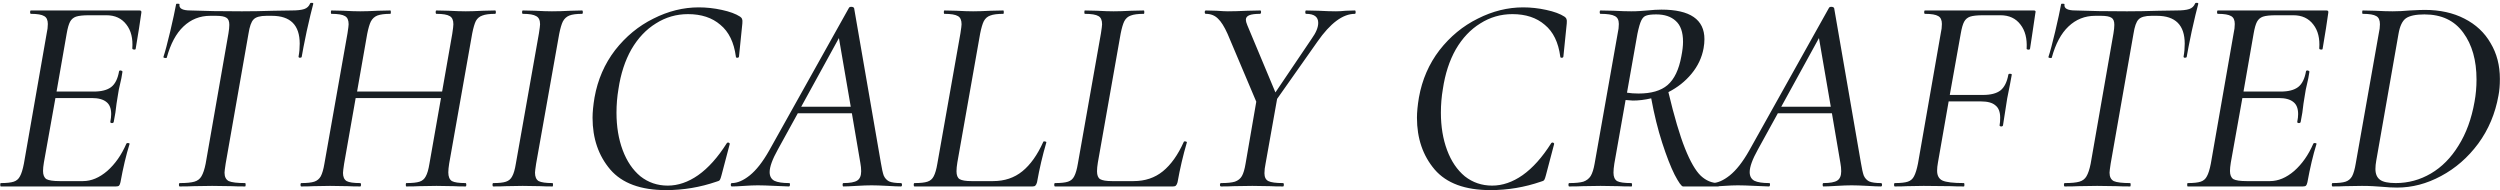 <?xml version="1.0" encoding="UTF-8"?> <svg xmlns="http://www.w3.org/2000/svg" width="657" height="50" viewBox="0 0 657 50" fill="none"><path d="M36.693 2.75C37.087 2.75 37.235 2.972 37.136 3.416L36.544 7.412L35.657 12.814C35.657 12.962 35.533 13.036 35.286 13.036C35.188 13.036 35.065 13.011 34.916 12.962C34.818 12.863 34.769 12.789 34.769 12.74C34.966 10.125 34.448 8.029 33.215 6.45C31.981 4.822 30.23 4.008 27.96 4.008H23.372C21.843 4.008 20.709 4.131 19.968 4.378C19.278 4.625 18.76 5.069 18.415 5.71C18.069 6.351 17.773 7.387 17.526 8.818L14.863 24.062H24.631C26.653 24.062 28.183 23.667 29.218 22.878C30.255 22.089 30.945 20.707 31.291 18.734C31.291 18.586 31.439 18.512 31.735 18.512C31.833 18.512 31.932 18.561 32.031 18.66C32.178 18.709 32.228 18.783 32.178 18.882C32.031 19.967 31.808 21.102 31.512 22.286C31.315 23.026 31.142 23.914 30.994 24.95L30.625 27.244C30.477 28.773 30.23 30.377 29.884 32.054C29.835 32.251 29.663 32.35 29.366 32.35C29.07 32.301 28.947 32.177 28.997 31.98C29.145 31.24 29.218 30.574 29.218 29.982C29.218 28.502 28.799 27.441 27.96 26.8C27.122 26.109 25.839 25.764 24.113 25.764H14.566L11.533 42.71C11.384 43.598 11.31 44.338 11.31 44.93C11.31 45.966 11.607 46.681 12.198 47.076C12.84 47.421 13.999 47.594 15.677 47.594H21.819C23.989 47.594 26.11 46.706 28.183 44.93C30.255 43.105 31.932 40.712 33.215 37.752C33.313 37.604 33.486 37.555 33.733 37.604C34.029 37.653 34.127 37.752 34.029 37.9C33.141 40.761 32.351 44.091 31.66 47.89C31.562 48.334 31.439 48.63 31.291 48.778C31.142 48.926 30.871 49 30.477 49H0.211C0.112 49 0.063 48.852 0.063 48.556C0.063 48.26 0.112 48.112 0.211 48.112C1.74 48.112 2.875 47.989 3.615 47.742C4.355 47.495 4.897 47.027 5.243 46.336C5.637 45.645 5.983 44.535 6.279 43.006L12.273 8.744C12.47 7.905 12.569 7.091 12.569 6.302C12.569 5.266 12.248 4.575 11.607 4.23C10.965 3.835 9.806 3.638 8.129 3.638C7.981 3.638 7.907 3.49 7.907 3.194C7.907 2.898 7.981 2.75 8.129 2.75H36.693ZM47.24 49C47.092 49 47.018 48.852 47.018 48.556C47.018 48.26 47.092 48.112 47.24 48.112C48.967 48.112 50.249 47.989 51.088 47.742C51.926 47.495 52.543 47.027 52.938 46.336C53.382 45.596 53.752 44.486 54.048 43.006L60.042 8.744C60.19 7.856 60.264 7.116 60.264 6.524C60.264 5.587 60.017 4.97 59.524 4.674C59.031 4.329 58.118 4.156 56.786 4.156H55.232C52.519 4.156 50.175 5.093 48.202 6.968C46.278 8.793 44.822 11.507 43.836 15.108C43.836 15.207 43.737 15.256 43.54 15.256C43.392 15.256 43.244 15.231 43.096 15.182C42.948 15.083 42.898 15.009 42.948 14.96C43.392 13.628 43.984 11.408 44.724 8.3C45.464 5.143 45.982 2.75 46.278 1.122C46.327 0.974 46.5 0.925 46.796 0.974C47.092 0.974 47.215 1.048 47.166 1.196C47.018 2.232 47.98 2.75 50.052 2.75C53.703 2.898 58.217 2.972 63.594 2.972C66.11 2.972 68.897 2.923 71.956 2.824L76.618 2.75C78.098 2.75 79.208 2.627 79.948 2.38C80.688 2.133 81.206 1.64 81.502 0.9C81.6 0.752 81.773 0.703 82.02 0.752C82.266 0.752 82.365 0.851 82.316 1.048C81.921 2.479 81.354 4.847 80.614 8.152C79.923 11.457 79.479 13.727 79.282 14.96C79.233 15.108 79.06 15.182 78.764 15.182C78.517 15.133 78.418 15.009 78.468 14.812C78.665 13.776 78.764 12.666 78.764 11.482C78.764 6.598 76.322 4.156 71.438 4.156H70.032C68.355 4.156 67.22 4.477 66.628 5.118C66.036 5.71 65.592 6.968 65.296 8.892L59.302 43.006C59.105 44.289 59.006 45.078 59.006 45.374C59.006 46.459 59.376 47.199 60.116 47.594C60.905 47.939 62.336 48.112 64.408 48.112C64.507 48.112 64.556 48.26 64.556 48.556C64.556 48.852 64.507 49 64.408 49C62.928 49 61.769 48.975 60.93 48.926L55.75 48.852L50.792 48.926C49.953 48.975 48.769 49 47.24 49ZM130.1 2.75C130.248 2.75 130.322 2.898 130.322 3.194C130.322 3.49 130.248 3.638 130.1 3.638C128.62 3.638 127.51 3.786 126.77 4.082C126.03 4.329 125.463 4.797 125.068 5.488C124.723 6.179 124.402 7.264 124.106 8.744L118.038 43.006C117.89 43.943 117.816 44.708 117.816 45.3C117.816 46.435 118.137 47.199 118.778 47.594C119.42 47.939 120.604 48.112 122.33 48.112C122.478 48.112 122.552 48.26 122.552 48.556C122.552 48.852 122.478 49 122.33 49C121.048 49 120.036 48.975 119.296 48.926L114.708 48.852L110.12 48.926C109.331 48.975 108.221 49 106.79 49C106.692 49 106.642 48.852 106.642 48.556C106.642 48.26 106.692 48.112 106.79 48.112C108.369 48.112 109.528 47.989 110.268 47.742C111.008 47.495 111.551 47.027 111.896 46.336C112.291 45.645 112.612 44.535 112.858 43.006L115.892 25.764H93.47L90.436 43.006C90.239 44.289 90.14 45.103 90.14 45.448C90.14 46.484 90.461 47.199 91.102 47.594C91.743 47.939 92.927 48.112 94.654 48.112C94.802 48.112 94.876 48.26 94.876 48.556C94.876 48.852 94.802 49 94.654 49C93.322 49 92.261 48.975 91.472 48.926L86.736 48.852L82.296 48.926C81.556 48.975 80.52 49 79.188 49C79.04 49 78.966 48.852 78.966 48.556C78.966 48.26 79.04 48.112 79.188 48.112C80.718 48.112 81.852 47.989 82.592 47.742C83.332 47.495 83.9 47.027 84.294 46.336C84.689 45.596 85.01 44.486 85.256 43.006L91.324 8.744C91.522 7.461 91.62 6.672 91.62 6.376C91.62 5.291 91.299 4.575 90.658 4.23C90.017 3.835 88.833 3.638 87.106 3.638C87.007 3.638 86.958 3.49 86.958 3.194C86.958 2.898 87.007 2.75 87.106 2.75L90.288 2.824C92.064 2.923 93.519 2.972 94.654 2.972C95.789 2.972 97.343 2.923 99.316 2.824L102.572 2.75C102.671 2.75 102.72 2.898 102.72 3.194C102.72 3.49 102.671 3.638 102.572 3.638C101.092 3.638 99.957 3.786 99.168 4.082C98.428 4.378 97.861 4.896 97.466 5.636C97.121 6.327 96.8 7.412 96.504 8.892L93.84 24.062H116.188L118.852 8.892C119.05 7.609 119.148 6.771 119.148 6.376C119.148 5.291 118.828 4.575 118.186 4.23C117.545 3.835 116.386 3.638 114.708 3.638C114.56 3.638 114.486 3.49 114.486 3.194C114.486 2.898 114.56 2.75 114.708 2.75L117.89 2.824C119.765 2.923 121.27 2.972 122.404 2.972C123.49 2.972 125.019 2.923 126.992 2.824L130.1 2.75ZM129.647 49C129.499 49 129.425 48.852 129.425 48.556C129.425 48.26 129.499 48.112 129.647 48.112C131.176 48.112 132.286 47.989 132.977 47.742C133.717 47.495 134.26 47.027 134.605 46.336C135 45.645 135.32 44.535 135.567 43.006L141.635 8.744C141.832 7.461 141.931 6.672 141.931 6.376C141.931 5.291 141.586 4.575 140.895 4.23C140.254 3.835 139.094 3.638 137.417 3.638C137.269 3.638 137.195 3.49 137.195 3.194C137.195 2.898 137.269 2.75 137.417 2.75L140.599 2.824C142.474 2.923 143.954 2.972 145.039 2.972C146.47 2.972 148.122 2.923 149.997 2.824L152.957 2.75C153.105 2.75 153.179 2.898 153.179 3.194C153.179 3.49 153.105 3.638 152.957 3.638C151.477 3.638 150.367 3.786 149.627 4.082C148.887 4.378 148.32 4.896 147.925 5.636C147.58 6.327 147.259 7.412 146.963 8.892L140.895 43.006C140.698 44.289 140.599 45.078 140.599 45.374C140.599 46.459 140.92 47.199 141.561 47.594C142.252 47.939 143.46 48.112 145.187 48.112C145.286 48.112 145.335 48.26 145.335 48.556C145.335 48.852 145.286 49 145.187 49C143.904 49 142.868 48.975 142.079 48.926L137.343 48.852L132.903 48.926C132.114 48.975 131.028 49 129.647 49ZM175.037 49.962C168.377 49.962 163.493 48.161 160.385 44.56C157.277 40.909 155.723 36.371 155.723 30.944C155.723 29.464 155.896 27.688 156.241 25.616C157.08 20.929 158.881 16.785 161.643 13.184C164.455 9.583 167.81 6.82 171.707 4.896C175.605 2.923 179.576 1.936 183.621 1.936C185.644 1.936 187.667 2.158 189.689 2.602C191.761 3.046 193.365 3.638 194.499 4.378C194.795 4.575 194.968 4.797 195.017 5.044C195.116 5.241 195.141 5.611 195.091 6.154L194.203 14.886C194.154 15.083 194.006 15.182 193.759 15.182C193.513 15.182 193.389 15.083 193.389 14.886C192.896 11.137 191.539 8.349 189.319 6.524C187.149 4.649 184.312 3.712 180.809 3.712C177.751 3.712 174.939 4.526 172.373 6.154C169.808 7.733 167.662 10.002 165.935 12.962C164.258 15.922 163.123 19.4 162.531 23.396C162.186 25.419 162.013 27.491 162.013 29.612C162.013 33.263 162.556 36.543 163.641 39.454C164.727 42.365 166.281 44.659 168.303 46.336C170.375 47.964 172.768 48.778 175.481 48.778C178.195 48.778 180.859 47.865 183.473 46.04C186.137 44.165 188.653 41.353 191.021 37.604C191.12 37.505 191.219 37.456 191.317 37.456C191.465 37.456 191.589 37.505 191.687 37.604C191.786 37.703 191.811 37.801 191.761 37.9L189.615 46.04C189.467 46.632 189.319 47.051 189.171 47.298C189.023 47.495 188.727 47.643 188.283 47.742C183.991 49.222 179.576 49.962 175.037 49.962ZM236.749 48.112C236.946 48.112 237.045 48.26 237.045 48.556C237.045 48.852 236.946 49 236.749 49C236.009 49 234.849 48.951 233.271 48.852C231.495 48.753 230.089 48.704 229.053 48.704C227.967 48.704 226.635 48.753 225.057 48.852C223.478 48.951 222.343 49 221.653 49C221.505 49 221.431 48.852 221.431 48.556C221.431 48.26 221.505 48.112 221.653 48.112C223.379 48.112 224.588 47.89 225.279 47.446C225.969 47.002 226.315 46.188 226.315 45.004C226.315 44.313 226.241 43.573 226.093 42.784L223.873 29.76H209.665L204.411 39.306C202.98 41.871 202.265 43.845 202.265 45.226C202.265 46.311 202.684 47.076 203.523 47.52C204.361 47.915 205.644 48.112 207.371 48.112C207.568 48.112 207.642 48.26 207.593 48.556C207.593 48.852 207.494 49 207.297 49C206.705 49 205.521 48.951 203.745 48.852C201.771 48.753 200.242 48.704 199.157 48.704C198.121 48.704 196.912 48.753 195.531 48.852C194.149 48.951 193.089 49 192.349 49C192.151 49 192.053 48.852 192.053 48.556C192.053 48.26 192.151 48.112 192.349 48.112C193.779 48.112 195.333 47.446 197.011 46.114C198.737 44.733 200.439 42.562 202.117 39.602L223.133 2.01C223.231 1.862 223.404 1.788 223.651 1.788C224.095 1.788 224.366 1.911 224.465 2.158L231.495 42.784C231.741 44.313 231.988 45.423 232.235 46.114C232.531 46.805 232.999 47.323 233.641 47.668C234.331 47.964 235.367 48.112 236.749 48.112ZM210.553 28.058H223.577L220.469 10.002L210.553 28.058ZM240.342 49C240.194 49 240.12 48.852 240.12 48.556C240.12 48.26 240.194 48.112 240.342 48.112C241.872 48.112 243.006 47.989 243.746 47.742C244.486 47.495 245.029 47.027 245.374 46.336C245.769 45.596 246.09 44.486 246.336 43.006L252.404 8.744C252.602 7.461 252.7 6.672 252.7 6.376C252.7 5.291 252.38 4.575 251.738 4.23C251.097 3.835 249.913 3.638 248.186 3.638C248.088 3.638 248.038 3.49 248.038 3.194C248.038 2.898 248.088 2.75 248.186 2.75L251.368 2.824C253.144 2.923 254.6 2.972 255.734 2.972C256.869 2.972 258.423 2.923 260.396 2.824L263.652 2.75C263.751 2.75 263.8 2.898 263.8 3.194C263.8 3.49 263.751 3.638 263.652 3.638C262.123 3.638 260.988 3.786 260.248 4.082C259.508 4.329 258.941 4.822 258.546 5.562C258.201 6.253 257.88 7.338 257.584 8.818L251.59 42.71C251.442 43.598 251.368 44.363 251.368 45.004C251.368 46.04 251.64 46.731 252.182 47.076C252.774 47.421 253.81 47.594 255.29 47.594H260.988C263.998 47.594 266.563 46.731 268.684 45.004C270.806 43.277 272.631 40.712 274.16 37.308C274.21 37.16 274.358 37.111 274.604 37.16C274.9 37.209 275.024 37.308 274.974 37.456C273.988 40.811 273.174 44.289 272.532 47.89C272.434 48.285 272.286 48.581 272.088 48.778C271.94 48.926 271.694 49 271.348 49H240.342ZM277.27 49C277.122 49 277.048 48.852 277.048 48.556C277.048 48.26 277.122 48.112 277.27 48.112C278.799 48.112 279.934 47.989 280.674 47.742C281.414 47.495 281.957 47.027 282.302 46.336C282.697 45.596 283.017 44.486 283.264 43.006L289.332 8.744C289.529 7.461 289.628 6.672 289.628 6.376C289.628 5.291 289.307 4.575 288.666 4.23C288.025 3.835 286.841 3.638 285.114 3.638C285.015 3.638 284.966 3.49 284.966 3.194C284.966 2.898 285.015 2.75 285.114 2.75L288.296 2.824C290.072 2.923 291.527 2.972 292.662 2.972C293.797 2.972 295.351 2.923 297.324 2.824L300.58 2.75C300.679 2.75 300.728 2.898 300.728 3.194C300.728 3.49 300.679 3.638 300.58 3.638C299.051 3.638 297.916 3.786 297.176 4.082C296.436 4.329 295.869 4.822 295.474 5.562C295.129 6.253 294.808 7.338 294.512 8.818L288.518 42.71C288.37 43.598 288.296 44.363 288.296 45.004C288.296 46.04 288.567 46.731 289.11 47.076C289.702 47.421 290.738 47.594 292.218 47.594H297.916C300.925 47.594 303.491 46.731 305.612 45.004C307.733 43.277 309.559 40.712 311.088 37.308C311.137 37.16 311.285 37.111 311.532 37.16C311.828 37.209 311.951 37.308 311.902 37.456C310.915 40.811 310.101 44.289 309.46 47.89C309.361 48.285 309.213 48.581 309.016 48.778C308.868 48.926 308.621 49 308.276 49H277.27ZM356.049 2.75C356.197 2.75 356.271 2.898 356.271 3.194C356.271 3.49 356.197 3.638 356.049 3.638C352.892 3.638 349.611 6.08 346.207 10.964L335.625 25.986L332.591 43.006C332.394 43.943 332.295 44.782 332.295 45.522C332.295 46.558 332.641 47.249 333.331 47.594C334.022 47.939 335.305 48.112 337.179 48.112C337.327 48.112 337.401 48.26 337.401 48.556C337.401 48.852 337.327 49 337.179 49C335.749 49 334.639 48.975 333.849 48.926L329.113 48.852L324.155 48.926C323.366 48.975 322.281 49 320.899 49C320.702 49 320.603 48.852 320.603 48.556C320.603 48.26 320.702 48.112 320.899 48.112C322.527 48.112 323.736 47.989 324.525 47.742C325.364 47.446 325.981 46.953 326.375 46.262C326.77 45.571 327.091 44.486 327.337 43.006L330.149 26.726L322.601 8.892C321.763 7.017 320.924 5.685 320.085 4.896C319.247 4.057 318.186 3.638 316.903 3.638C316.706 3.638 316.607 3.49 316.607 3.194C316.607 2.898 316.706 2.75 316.903 2.75L319.715 2.824C321.097 2.923 322.083 2.972 322.675 2.972C323.958 2.972 325.685 2.923 327.855 2.824L331.185 2.75C331.333 2.75 331.407 2.873 331.407 3.12C331.407 3.465 331.309 3.638 331.111 3.638C329.829 3.638 328.891 3.761 328.299 4.008C327.707 4.255 327.411 4.649 327.411 5.192C327.411 5.537 327.535 6.006 327.781 6.598L335.181 24.284L344.727 10.15C345.862 8.571 346.429 7.19 346.429 6.006C346.429 4.427 345.369 3.638 343.247 3.638C343.099 3.638 343.025 3.49 343.025 3.194C343.025 2.898 343.099 2.75 343.247 2.75L346.503 2.824C348.378 2.923 349.907 2.972 351.091 2.972C351.831 2.972 352.695 2.923 353.681 2.824L356.049 2.75ZM391.69 49.962C385.03 49.962 380.146 48.161 377.038 44.56C373.93 40.909 372.376 36.371 372.376 30.944C372.376 29.464 372.548 27.688 372.894 25.616C373.732 20.929 375.533 16.785 378.296 13.184C381.108 9.583 384.462 6.82 388.36 4.896C392.257 2.923 396.228 1.936 400.274 1.936C402.296 1.936 404.319 2.158 406.342 2.602C408.414 3.046 410.017 3.638 411.152 4.378C411.448 4.575 411.62 4.797 411.67 5.044C411.768 5.241 411.793 5.611 411.744 6.154L410.856 14.886C410.806 15.083 410.658 15.182 410.412 15.182C410.165 15.182 410.042 15.083 410.042 14.886C409.548 11.137 408.192 8.349 405.972 6.524C403.801 4.649 400.964 3.712 397.462 3.712C394.403 3.712 391.591 4.526 389.026 6.154C386.46 7.733 384.314 10.002 382.588 12.962C380.91 15.922 379.776 19.4 379.184 23.396C378.838 25.419 378.666 27.491 378.666 29.612C378.666 33.263 379.208 36.543 380.294 39.454C381.379 42.365 382.933 44.659 384.956 46.336C387.028 47.964 389.42 48.778 392.134 48.778C394.847 48.778 397.511 47.865 400.126 46.04C402.79 44.165 405.306 41.353 407.674 37.604C407.772 37.505 407.871 37.456 407.97 37.456C408.118 37.456 408.241 37.505 408.34 37.604C408.438 37.703 408.463 37.801 408.414 37.9L406.268 46.04C406.12 46.632 405.972 47.051 405.824 47.298C405.676 47.495 405.38 47.643 404.936 47.742C400.644 49.222 396.228 49.962 391.69 49.962ZM451.551 48.112C451.748 48.112 451.847 48.26 451.847 48.556C451.847 48.852 451.748 49 451.551 49H442.301C441.906 49 441.166 47.964 440.081 45.892C439.045 43.82 437.96 41.033 436.825 37.53C435.69 34.027 434.728 30.13 433.939 25.838C432.262 26.233 430.658 26.43 429.129 26.43L427.205 26.282L424.245 43.006C424.097 43.943 424.023 44.733 424.023 45.374C424.023 46.459 424.344 47.199 424.985 47.594C425.626 47.939 426.86 48.112 428.685 48.112C428.833 48.112 428.907 48.26 428.907 48.556C428.907 48.852 428.858 49 428.759 49C427.279 49 426.144 48.975 425.355 48.926L420.619 48.852L415.883 48.926C415.044 48.975 413.885 49 412.405 49C412.257 49 412.183 48.852 412.183 48.556C412.183 48.26 412.257 48.112 412.405 48.112C414.033 48.112 415.266 47.989 416.105 47.742C416.944 47.446 417.585 46.953 418.029 46.262C418.473 45.522 418.818 44.437 419.065 43.006L425.133 8.744C425.33 7.905 425.429 7.091 425.429 6.302C425.429 5.266 425.084 4.575 424.393 4.23C423.702 3.835 422.444 3.638 420.619 3.638C420.471 3.638 420.397 3.49 420.397 3.194C420.397 2.898 420.471 2.75 420.619 2.75L424.097 2.824C425.972 2.923 427.501 2.972 428.685 2.972C429.524 2.972 430.288 2.947 430.979 2.898C431.719 2.849 432.36 2.799 432.903 2.75C434.334 2.602 435.567 2.528 436.603 2.528C444.151 2.528 447.925 5.118 447.925 10.298C447.925 11.038 447.851 11.827 447.703 12.666C447.259 15.133 446.198 17.377 444.521 19.4C442.893 21.373 440.87 22.977 438.453 24.21C439.982 30.623 441.438 35.557 442.819 39.01C444.2 42.463 445.582 44.856 446.963 46.188C448.344 47.471 449.874 48.112 451.551 48.112ZM427.575 24.358C428.512 24.506 429.524 24.58 430.609 24.58C433.964 24.58 436.504 23.84 438.231 22.36C440.007 20.831 441.216 18.315 441.857 14.812C442.153 13.332 442.301 12.049 442.301 10.964C442.301 8.448 441.66 6.623 440.377 5.488C439.144 4.353 437.442 3.786 435.271 3.786C434.087 3.786 433.224 3.885 432.681 4.082C432.138 4.23 431.694 4.649 431.349 5.34C431.004 6.031 430.658 7.215 430.313 8.892L427.575 24.358ZM494.303 48.112C494.501 48.112 494.599 48.26 494.599 48.556C494.599 48.852 494.501 49 494.303 49C493.563 49 492.404 48.951 490.825 48.852C489.049 48.753 487.643 48.704 486.607 48.704C485.522 48.704 484.19 48.753 482.611 48.852C481.033 48.951 479.898 49 479.207 49C479.059 49 478.985 48.852 478.985 48.556C478.985 48.26 479.059 48.112 479.207 48.112C480.934 48.112 482.143 47.89 482.833 47.446C483.524 47.002 483.869 46.188 483.869 45.004C483.869 44.313 483.795 43.573 483.647 42.784L481.427 29.76H467.219L461.965 39.306C460.535 41.871 459.819 43.845 459.819 45.226C459.819 46.311 460.239 47.076 461.077 47.52C461.916 47.915 463.199 48.112 464.925 48.112C465.123 48.112 465.197 48.26 465.147 48.556C465.147 48.852 465.049 49 464.851 49C464.259 49 463.075 48.951 461.299 48.852C459.326 48.753 457.797 48.704 456.711 48.704C455.675 48.704 454.467 48.753 453.085 48.852C451.704 48.951 450.643 49 449.903 49C449.706 49 449.607 48.852 449.607 48.556C449.607 48.26 449.706 48.112 449.903 48.112C451.334 48.112 452.888 47.446 454.565 46.114C456.292 44.733 457.994 42.562 459.671 39.602L480.687 2.01C480.786 1.862 480.959 1.788 481.205 1.788C481.649 1.788 481.921 1.911 482.019 2.158L489.049 42.784C489.296 44.313 489.543 45.423 489.789 46.114C490.085 46.805 490.554 47.323 491.195 47.668C491.886 47.964 492.922 48.112 494.303 48.112ZM468.107 28.058H481.131L478.023 10.002L468.107 28.058ZM534.527 2.75C534.922 2.75 535.045 2.972 534.897 3.416L534.009 9.41L533.491 12.814C533.442 13.011 533.269 13.085 532.973 13.036C532.677 12.987 532.554 12.888 532.603 12.74C532.751 10.125 532.208 8.029 530.975 6.45C529.742 4.822 527.99 4.008 525.721 4.008H521.133C519.604 4.008 518.469 4.131 517.729 4.378C517.038 4.625 516.52 5.069 516.175 5.71C515.83 6.351 515.534 7.387 515.287 8.818L512.401 24.95H521.133C523.156 24.95 524.685 24.555 525.721 23.766C526.757 22.927 527.448 21.546 527.793 19.622C527.842 19.425 528.015 19.351 528.311 19.4C528.607 19.4 528.73 19.499 528.681 19.696C528.484 20.88 528.089 22.927 527.497 25.838L526.387 32.942C526.338 33.139 526.165 33.238 525.869 33.238C525.573 33.189 525.45 33.065 525.499 32.868C525.598 32.375 525.647 31.733 525.647 30.944C525.647 29.415 525.228 28.329 524.389 27.688C523.6 26.997 522.342 26.652 520.615 26.652H512.105L509.293 42.71C509.145 43.499 509.071 44.215 509.071 44.856C509.071 46.139 509.54 47.002 510.477 47.446C511.464 47.89 513.338 48.112 516.101 48.112C516.2 48.112 516.249 48.26 516.249 48.556C516.249 48.852 516.2 49 516.101 49C514.72 49 513.585 48.975 512.697 48.926L505.519 48.852L501.079 48.926C500.339 48.975 499.303 49 497.971 49C497.823 49 497.749 48.852 497.749 48.556C497.749 48.26 497.823 48.112 497.971 48.112C499.5 48.112 500.635 47.989 501.375 47.742C502.115 47.495 502.658 47.027 503.003 46.336C503.398 45.596 503.743 44.486 504.039 43.006L510.033 8.744C510.23 7.905 510.329 7.091 510.329 6.302C510.329 5.266 510.008 4.575 509.367 4.23C508.726 3.835 507.566 3.638 505.889 3.638C505.741 3.638 505.667 3.49 505.667 3.194C505.667 2.898 505.741 2.75 505.889 2.75H534.527ZM542.621 49C542.473 49 542.399 48.852 542.399 48.556C542.399 48.26 542.473 48.112 542.621 48.112C544.347 48.112 545.63 47.989 546.469 47.742C547.307 47.495 547.924 47.027 548.319 46.336C548.763 45.596 549.133 44.486 549.429 43.006L555.423 8.744C555.571 7.856 555.645 7.116 555.645 6.524C555.645 5.587 555.398 4.97 554.905 4.674C554.411 4.329 553.499 4.156 552.167 4.156H550.613C547.899 4.156 545.556 5.093 543.583 6.968C541.659 8.793 540.203 11.507 539.217 15.108C539.217 15.207 539.118 15.256 538.921 15.256C538.773 15.256 538.625 15.231 538.477 15.182C538.329 15.083 538.279 15.009 538.329 14.96C538.773 13.628 539.365 11.408 540.105 8.3C540.845 5.143 541.363 2.75 541.659 1.122C541.708 0.974 541.881 0.925 542.177 0.974C542.473 0.974 542.596 1.048 542.547 1.196C542.399 2.232 543.361 2.75 545.433 2.75C549.083 2.898 553.597 2.972 558.975 2.972C561.491 2.972 564.278 2.923 567.337 2.824L571.999 2.75C573.479 2.75 574.589 2.627 575.329 2.38C576.069 2.133 576.587 1.64 576.883 0.9C576.981 0.752 577.154 0.703 577.401 0.752C577.647 0.752 577.746 0.851 577.697 1.048C577.302 2.479 576.735 4.847 575.995 8.152C575.304 11.457 574.86 13.727 574.663 14.96C574.613 15.108 574.441 15.182 574.145 15.182C573.898 15.133 573.799 15.009 573.849 14.812C574.046 13.776 574.145 12.666 574.145 11.482C574.145 6.598 571.703 4.156 566.819 4.156H565.413C563.735 4.156 562.601 4.477 562.009 5.118C561.417 5.71 560.973 6.968 560.677 8.892L554.683 43.006C554.485 44.289 554.387 45.078 554.387 45.374C554.387 46.459 554.757 47.199 555.497 47.594C556.286 47.939 557.717 48.112 559.789 48.112C559.887 48.112 559.937 48.26 559.937 48.556C559.937 48.852 559.887 49 559.789 49C558.309 49 557.149 48.975 556.311 48.926L551.131 48.852L546.173 48.926C545.334 48.975 544.15 49 542.621 49ZM611.421 2.75C611.816 2.75 611.964 2.972 611.865 3.416L611.273 7.412L610.385 12.814C610.385 12.962 610.262 13.036 610.015 13.036C609.916 13.036 609.793 13.011 609.645 12.962C609.546 12.863 609.497 12.789 609.497 12.74C609.694 10.125 609.176 8.029 607.943 6.45C606.71 4.822 604.958 4.008 602.689 4.008H598.101C596.572 4.008 595.437 4.131 594.697 4.378C594.006 4.625 593.488 5.069 593.143 5.71C592.798 6.351 592.502 7.387 592.255 8.818L589.591 24.062H599.359C601.382 24.062 602.911 23.667 603.947 22.878C604.983 22.089 605.674 20.707 606.019 18.734C606.019 18.586 606.167 18.512 606.463 18.512C606.562 18.512 606.66 18.561 606.759 18.66C606.907 18.709 606.956 18.783 606.907 18.882C606.759 19.967 606.537 21.102 606.241 22.286C606.044 23.026 605.871 23.914 605.723 24.95L605.353 27.244C605.205 28.773 604.958 30.377 604.613 32.054C604.564 32.251 604.391 32.35 604.095 32.35C603.799 32.301 603.676 32.177 603.725 31.98C603.873 31.24 603.947 30.574 603.947 29.982C603.947 28.502 603.528 27.441 602.689 26.8C601.85 26.109 600.568 25.764 598.841 25.764H589.295L586.261 42.71C586.113 43.598 586.039 44.338 586.039 44.93C586.039 45.966 586.335 46.681 586.927 47.076C587.568 47.421 588.728 47.594 590.405 47.594H596.547C598.718 47.594 600.839 46.706 602.911 44.93C604.983 43.105 606.66 40.712 607.943 37.752C608.042 37.604 608.214 37.555 608.461 37.604C608.757 37.653 608.856 37.752 608.757 37.9C607.869 40.761 607.08 44.091 606.389 47.89C606.29 48.334 606.167 48.63 606.019 48.778C605.871 48.926 605.6 49 605.205 49H574.939C574.84 49 574.791 48.852 574.791 48.556C574.791 48.26 574.84 48.112 574.939 48.112C576.468 48.112 577.603 47.989 578.343 47.742C579.083 47.495 579.626 47.027 579.971 46.336C580.366 45.645 580.711 44.535 581.007 43.006L587.001 8.744C587.198 7.905 587.297 7.091 587.297 6.302C587.297 5.266 586.976 4.575 586.335 4.23C585.694 3.835 584.534 3.638 582.857 3.638C582.709 3.638 582.635 3.49 582.635 3.194C582.635 2.898 582.709 2.75 582.857 2.75H611.421ZM629.96 49.296C628.776 49.296 627.395 49.222 625.816 49.074C625.224 49.025 624.484 48.975 623.596 48.926C622.758 48.877 621.796 48.852 620.71 48.852L616.122 48.926C615.382 48.975 614.346 49 613.014 49C612.866 49 612.792 48.852 612.792 48.556C612.792 48.26 612.866 48.112 613.014 48.112C614.544 48.112 615.678 47.989 616.418 47.742C617.158 47.495 617.726 47.027 618.12 46.336C618.515 45.596 618.836 44.486 619.082 43.006L625.15 8.744C625.348 7.905 625.446 7.116 625.446 6.376C625.446 5.291 625.126 4.575 624.484 4.23C623.843 3.835 622.659 3.638 620.932 3.638C620.834 3.638 620.784 3.49 620.784 3.194C620.784 2.898 620.834 2.75 620.932 2.75L624.188 2.824C626.063 2.923 627.592 2.972 628.776 2.972C630.207 2.972 631.712 2.898 633.29 2.75C635.165 2.651 636.472 2.602 637.212 2.602C641.208 2.602 644.686 3.367 647.646 4.896C650.656 6.425 652.95 8.571 654.528 11.334C656.156 14.047 656.97 17.18 656.97 20.732C656.97 22.409 656.847 23.865 656.6 25.098C655.762 29.834 653.986 34.052 651.272 37.752C648.559 41.403 645.303 44.239 641.504 46.262C637.755 48.285 633.907 49.296 629.96 49.296ZM629.59 48.112C632.896 48.112 635.979 47.273 638.84 45.596C641.702 43.919 644.119 41.477 646.092 38.27C648.115 35.063 649.521 31.215 650.31 26.726C650.656 24.851 650.828 22.903 650.828 20.88C650.828 15.848 649.669 11.753 647.35 8.596C645.032 5.389 641.628 3.786 637.138 3.786C634.869 3.786 633.241 4.131 632.254 4.822C631.317 5.513 630.676 6.869 630.33 8.892L624.484 42.192C624.336 42.981 624.262 43.721 624.262 44.412C624.262 45.695 624.657 46.632 625.446 47.224C626.236 47.816 627.617 48.112 629.59 48.112Z" fill="#181E23"></path></svg> 